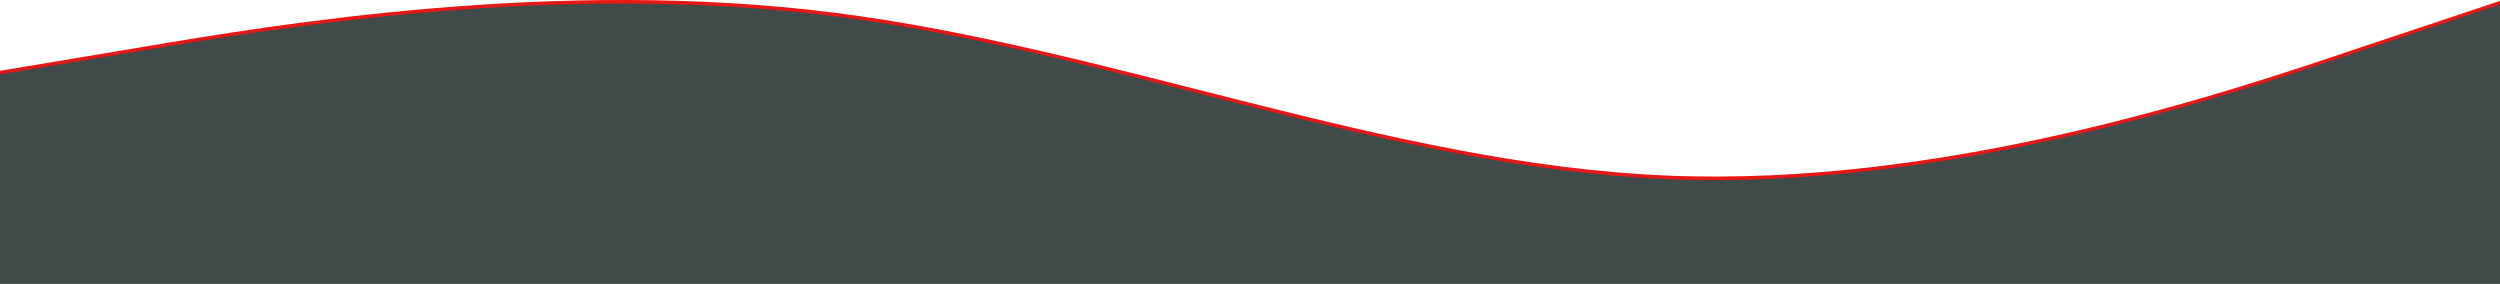 <svg width="1400" height="159" viewBox="0 0 1400 159" fill="none" xmlns="http://www.w3.org/2000/svg">
<path fill-rule="evenodd" clip-rule="evenodd" d="M0 39.635L78.167 26.595C155.167 13.554 311.5 -12.527 466.667 7.034C621.833 26.595 778.167 91.797 933.333 98.317C1088.5 104.838 1244.83 52.676 1321.83 26.595L1400 0.513V157H1321.83C1244.83 157 1088.5 157 933.333 157C778.167 157 621.833 157 466.667 157C311.5 157 155.167 157 78.167 157H0V39.635Z" fill="#E71717"/>
<path fill-rule="evenodd" clip-rule="evenodd" d="M0 41.635L78.167 28.595C155.167 15.554 311.5 -10.527 466.667 9.034C621.833 28.595 778.167 93.797 933.333 100.318C1088.5 106.838 1244.83 54.676 1321.83 28.595L1400 2.513V159H1321.83C1244.83 159 1088.5 159 933.333 159C778.167 159 621.833 159 466.667 159C311.5 159 155.167 159 78.167 159H0V41.635Z" fill="#3F4A49"/>
</svg>
